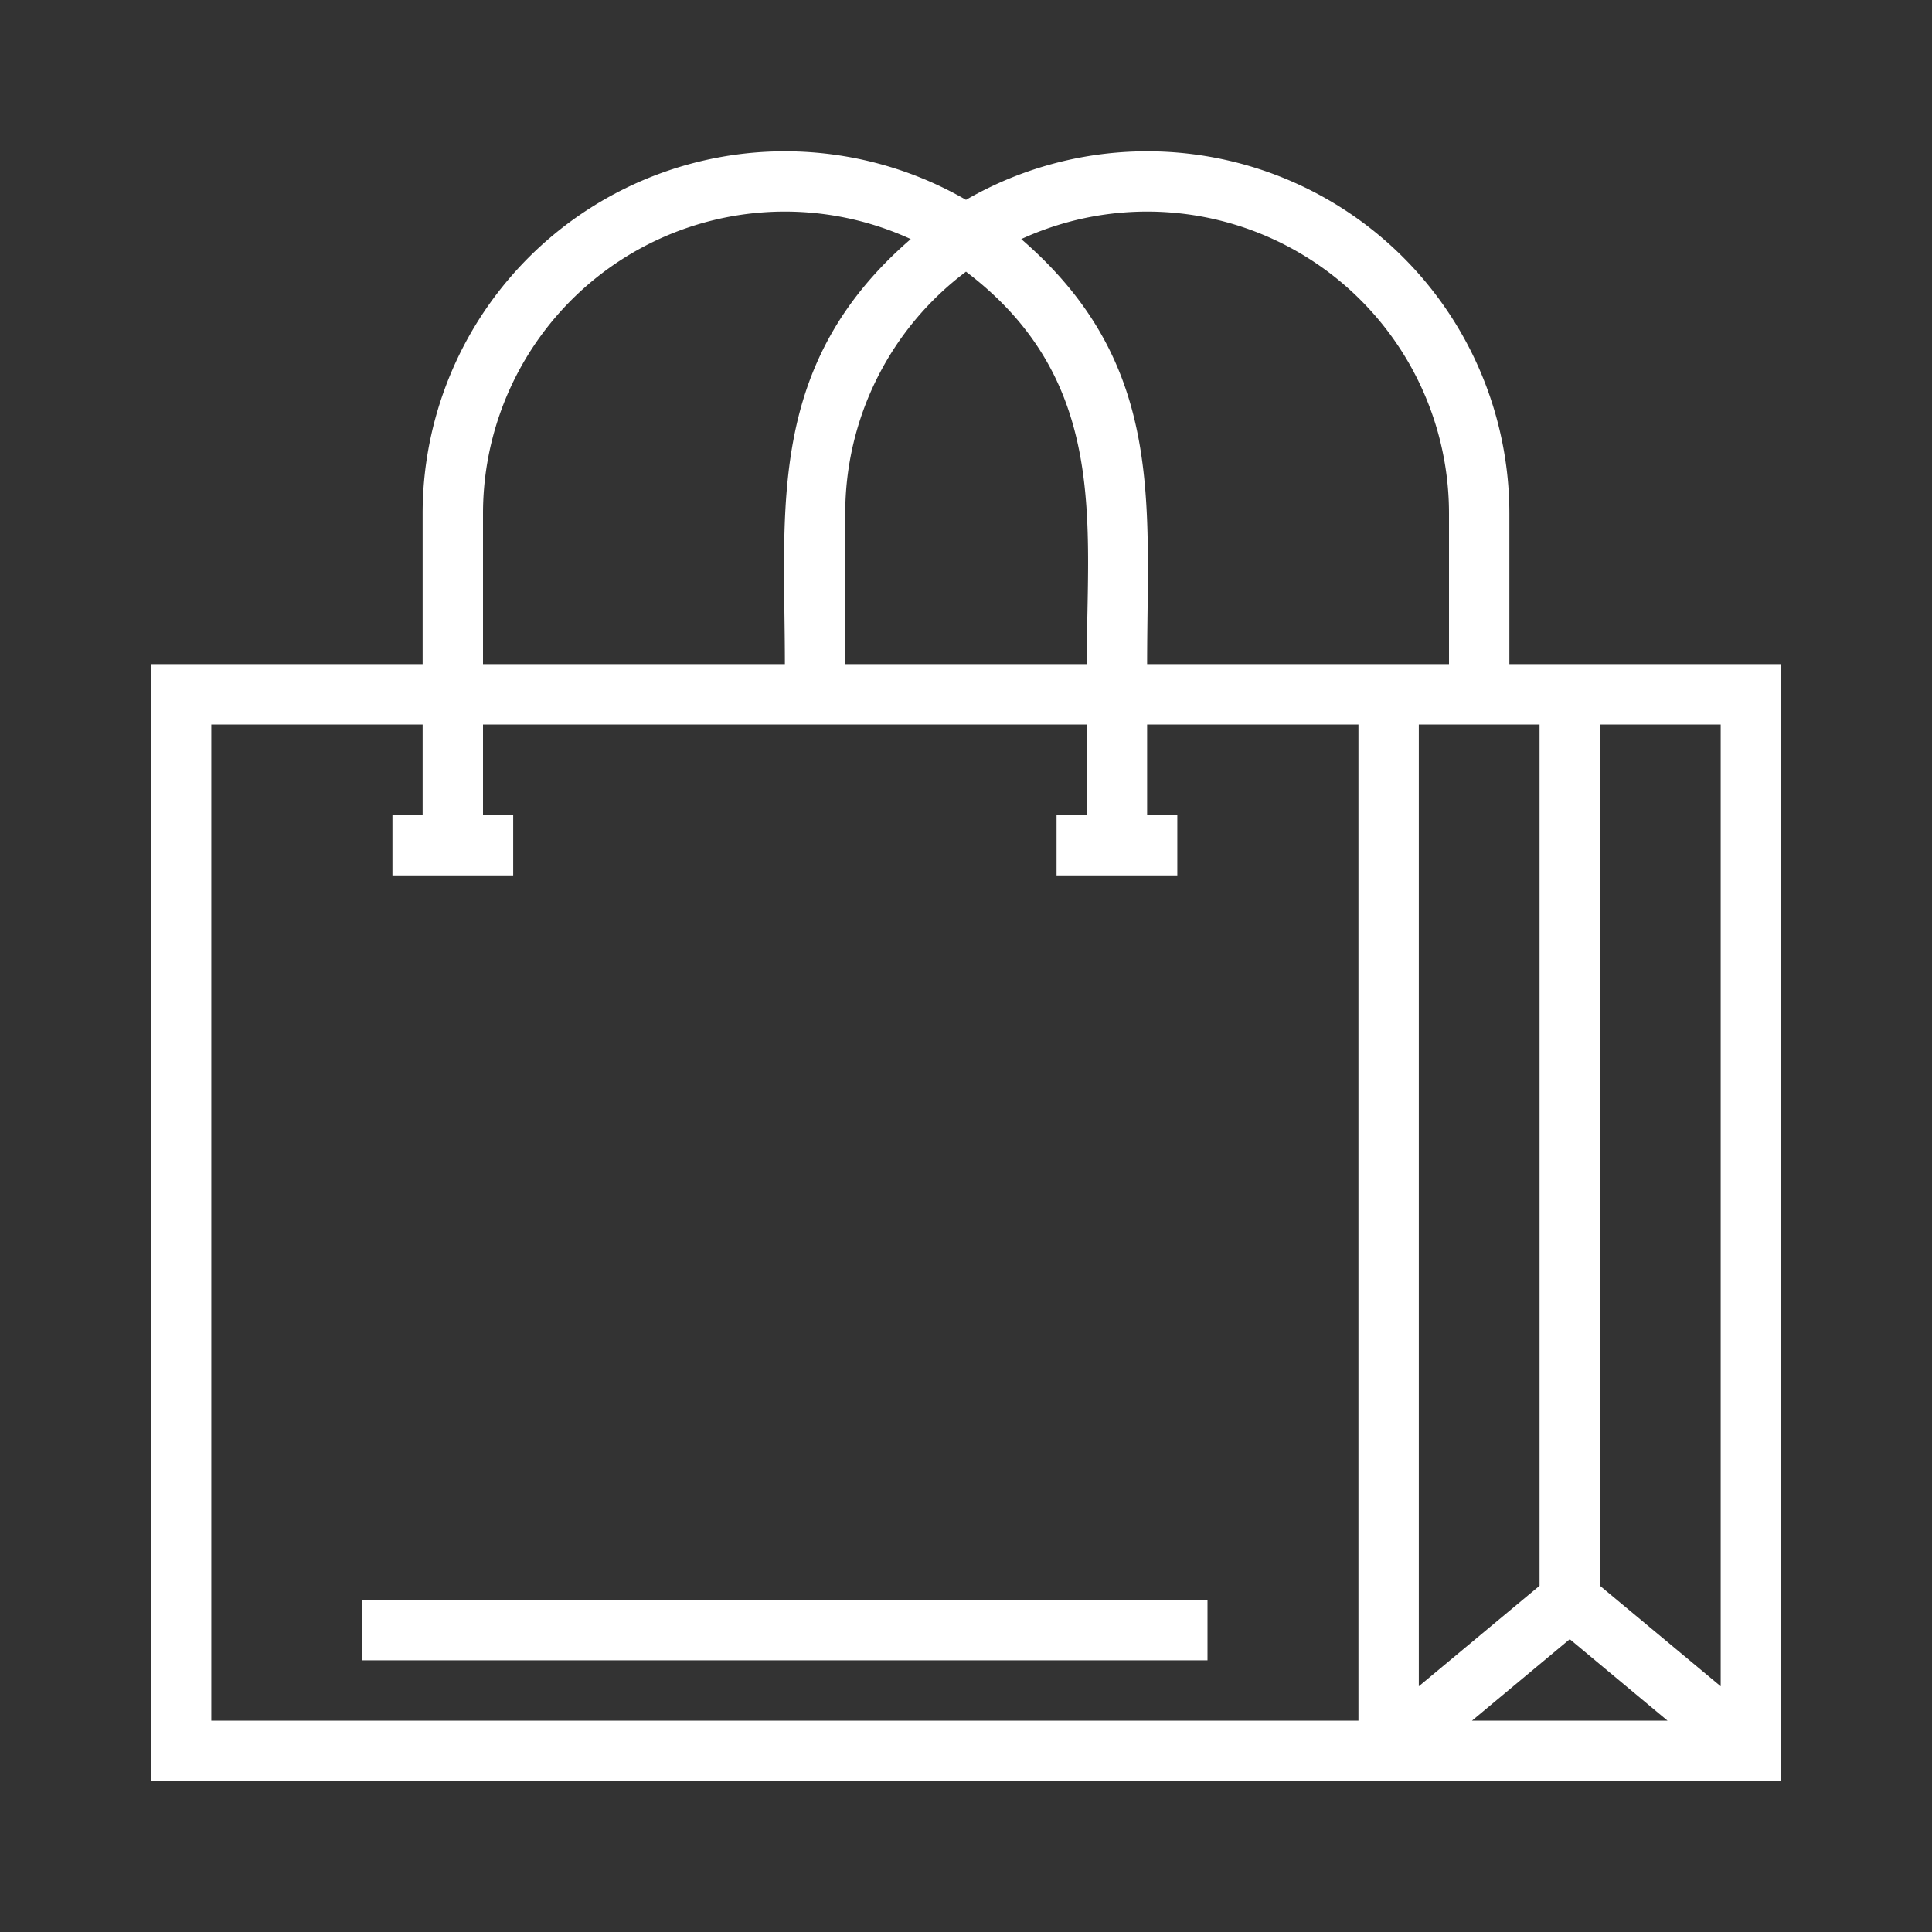 <svg xmlns="http://www.w3.org/2000/svg" viewBox="0 0 64 64"><rect x="0" y="0" width="64" height="64" fill="#333333" stroke="none"/><title>shopping bag</title><g id="shopping_bag" data-name="shopping bag"><path fill="#ffffff" d="M50,22V17A12,12,0,0,0,32,6.62,12,12,0,0,0,14,17v5H5V59H59V22Zm7,33.86-4-3.33V24h4Zm-6-3.33-4,3.33V24h4Zm1,1.77L55.24,57H48.76ZM16,17A10,10,0,0,1,30.17,7.92C25.36,12.08,26,16.83,26,22H16Zm20,5H28V17a10,10,0,0,1,4-8C36.76,12.61,36,17.36,36,22Zm9,35H7V24h7v3H13v2h4V27H16V24H36v3H35v2h4V27H38V24h7ZM38,22c0-5.36.62-9.94-4.17-14.08A10,10,0,0,1,48,17v5Z"/><rect fill="#ffffff" x="12" y="53" width="28" height="2"/></g></svg>